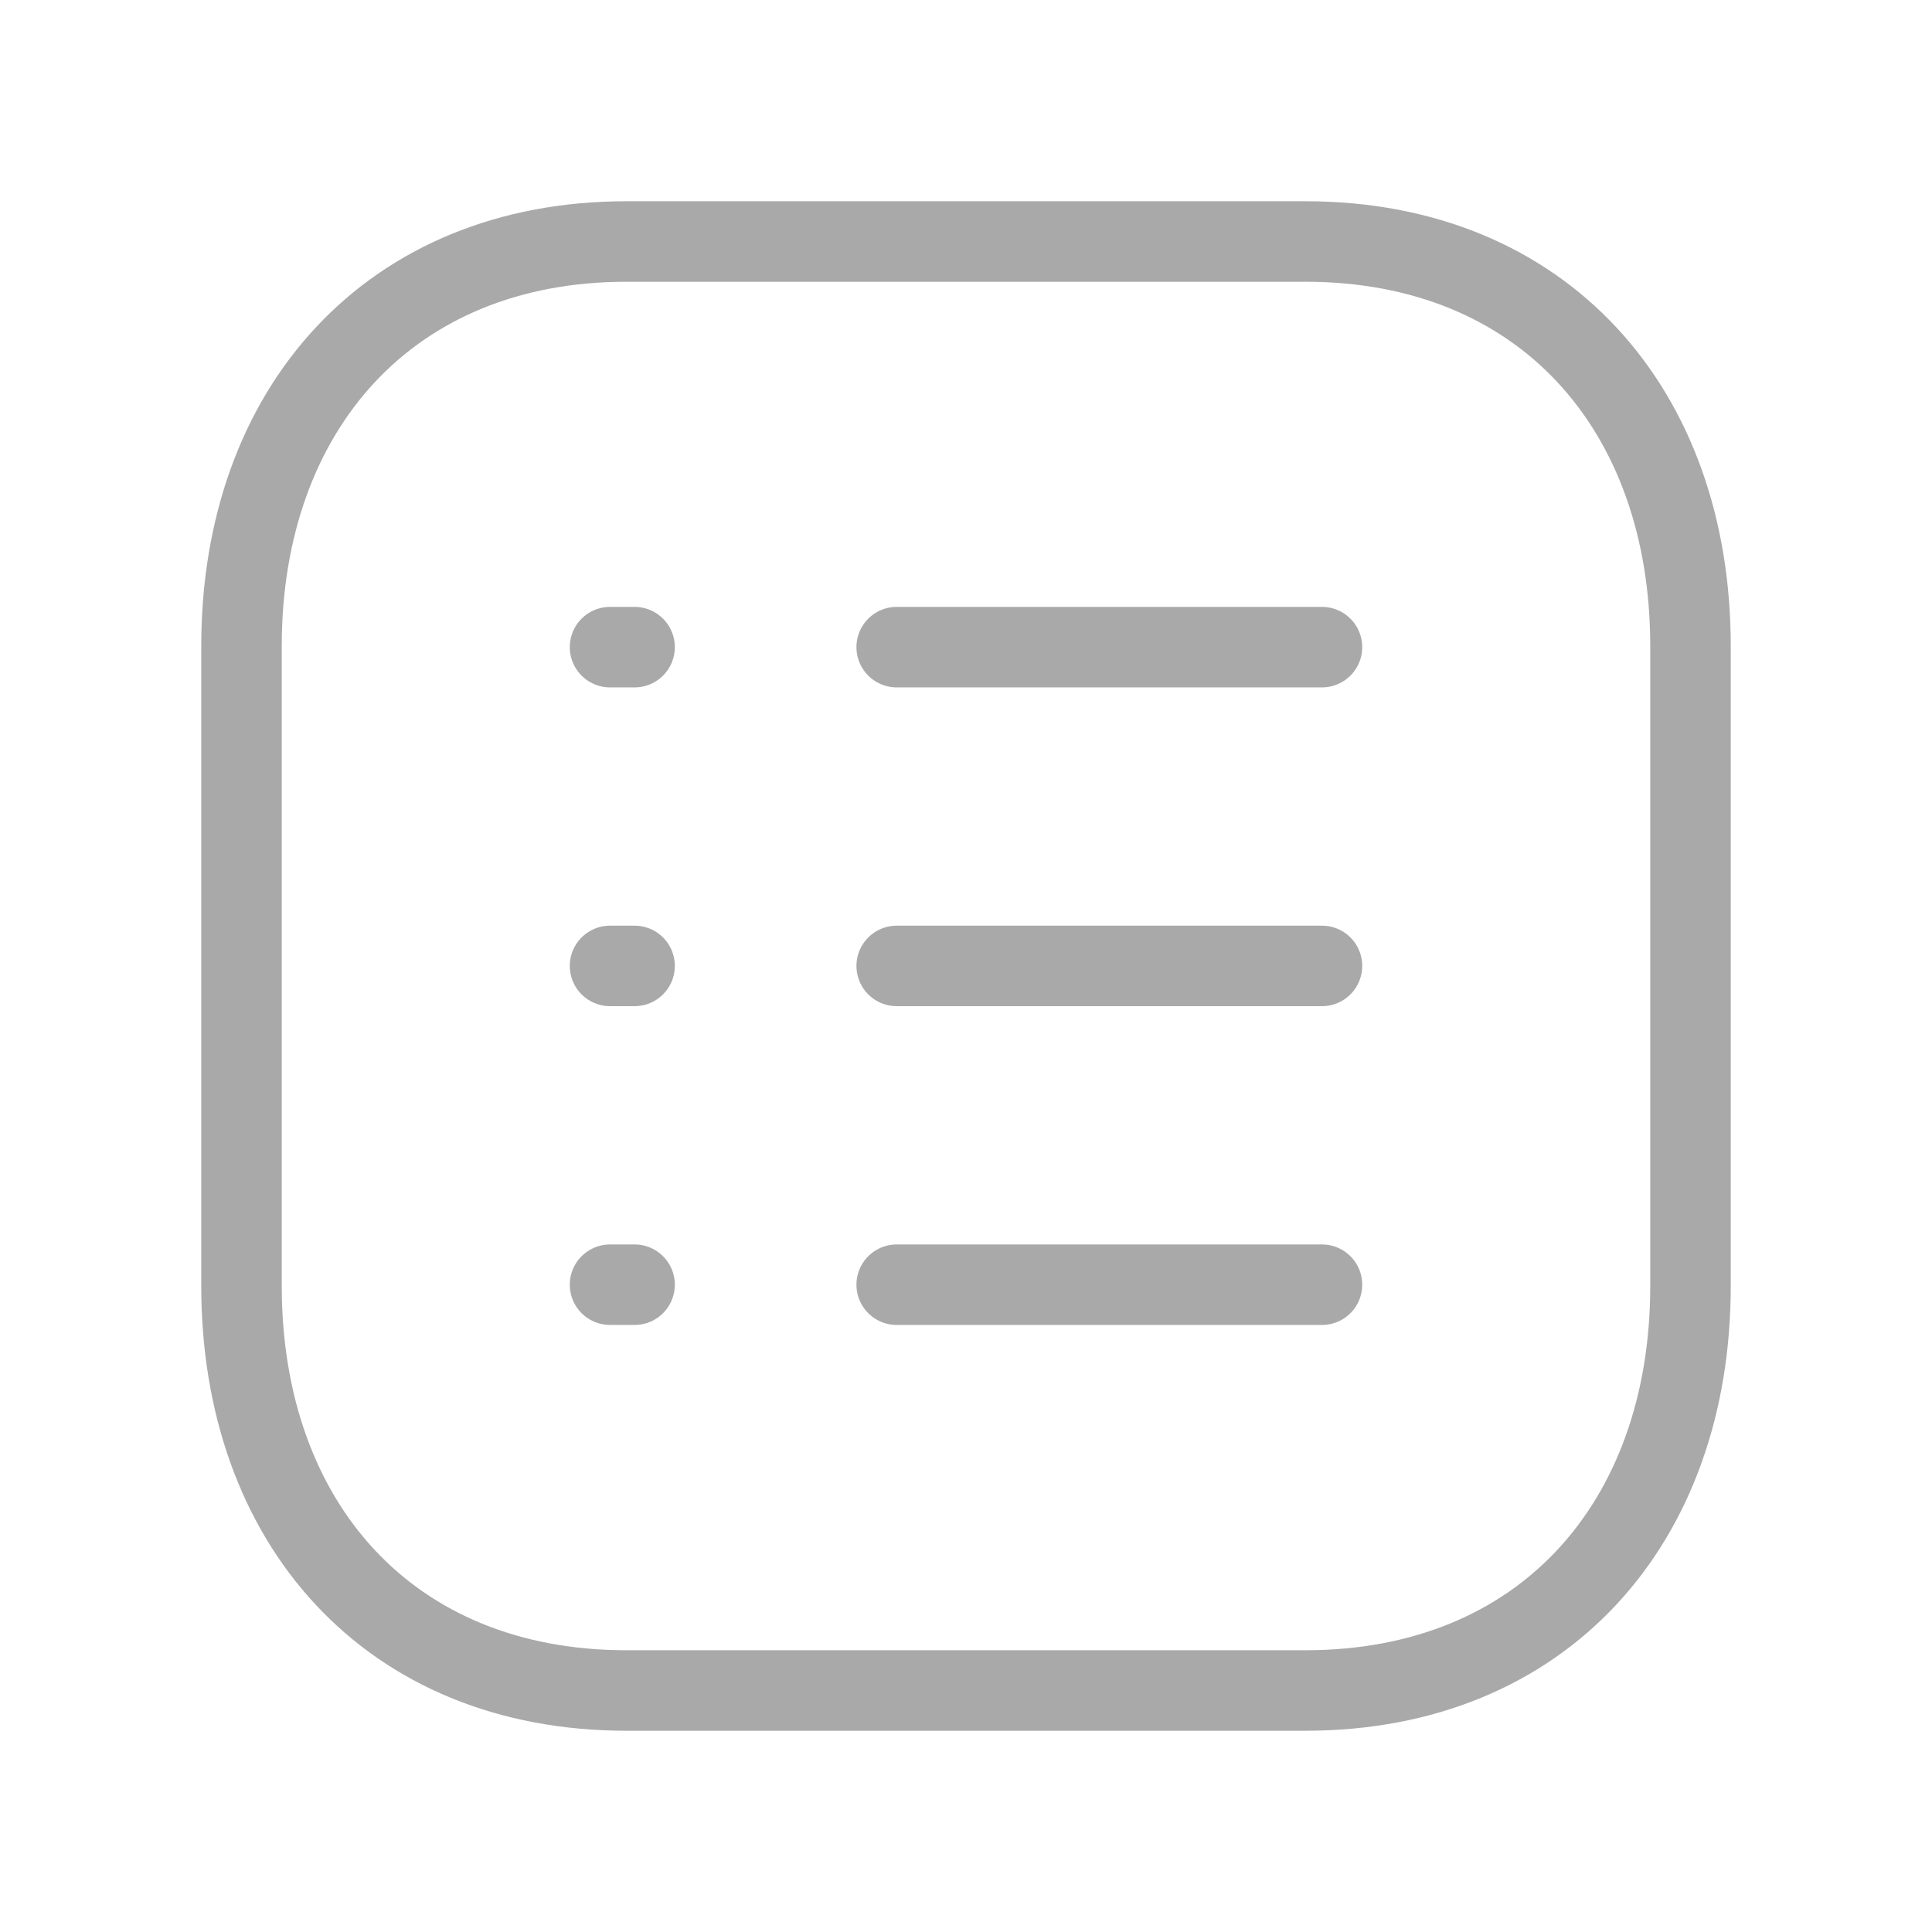 <?xml version="1.0" encoding="UTF-8"?> <svg xmlns="http://www.w3.org/2000/svg" width="24" height="24" viewBox="0 0 24 24" fill="none"><path d="M7.782 3H16.217C19.165 3 21 5.081 21 8.026V15.974C21 18.919 19.165 21 16.216 21H7.782C4.834 21 3 18.919 3 15.974V8.026C3 5.081 4.843 3 7.782 3Z" stroke="#A9A9A9" stroke-linecap="round" stroke-linejoin="round"></path><path d="M11.139 11.999H16.422M7.578 11.999H7.883M11.139 8.039H16.422M7.578 8.039H7.883M11.139 15.959H16.422M7.578 15.959H7.883" stroke="#A9A9A9" stroke-linecap="round" stroke-linejoin="round"></path></svg> 